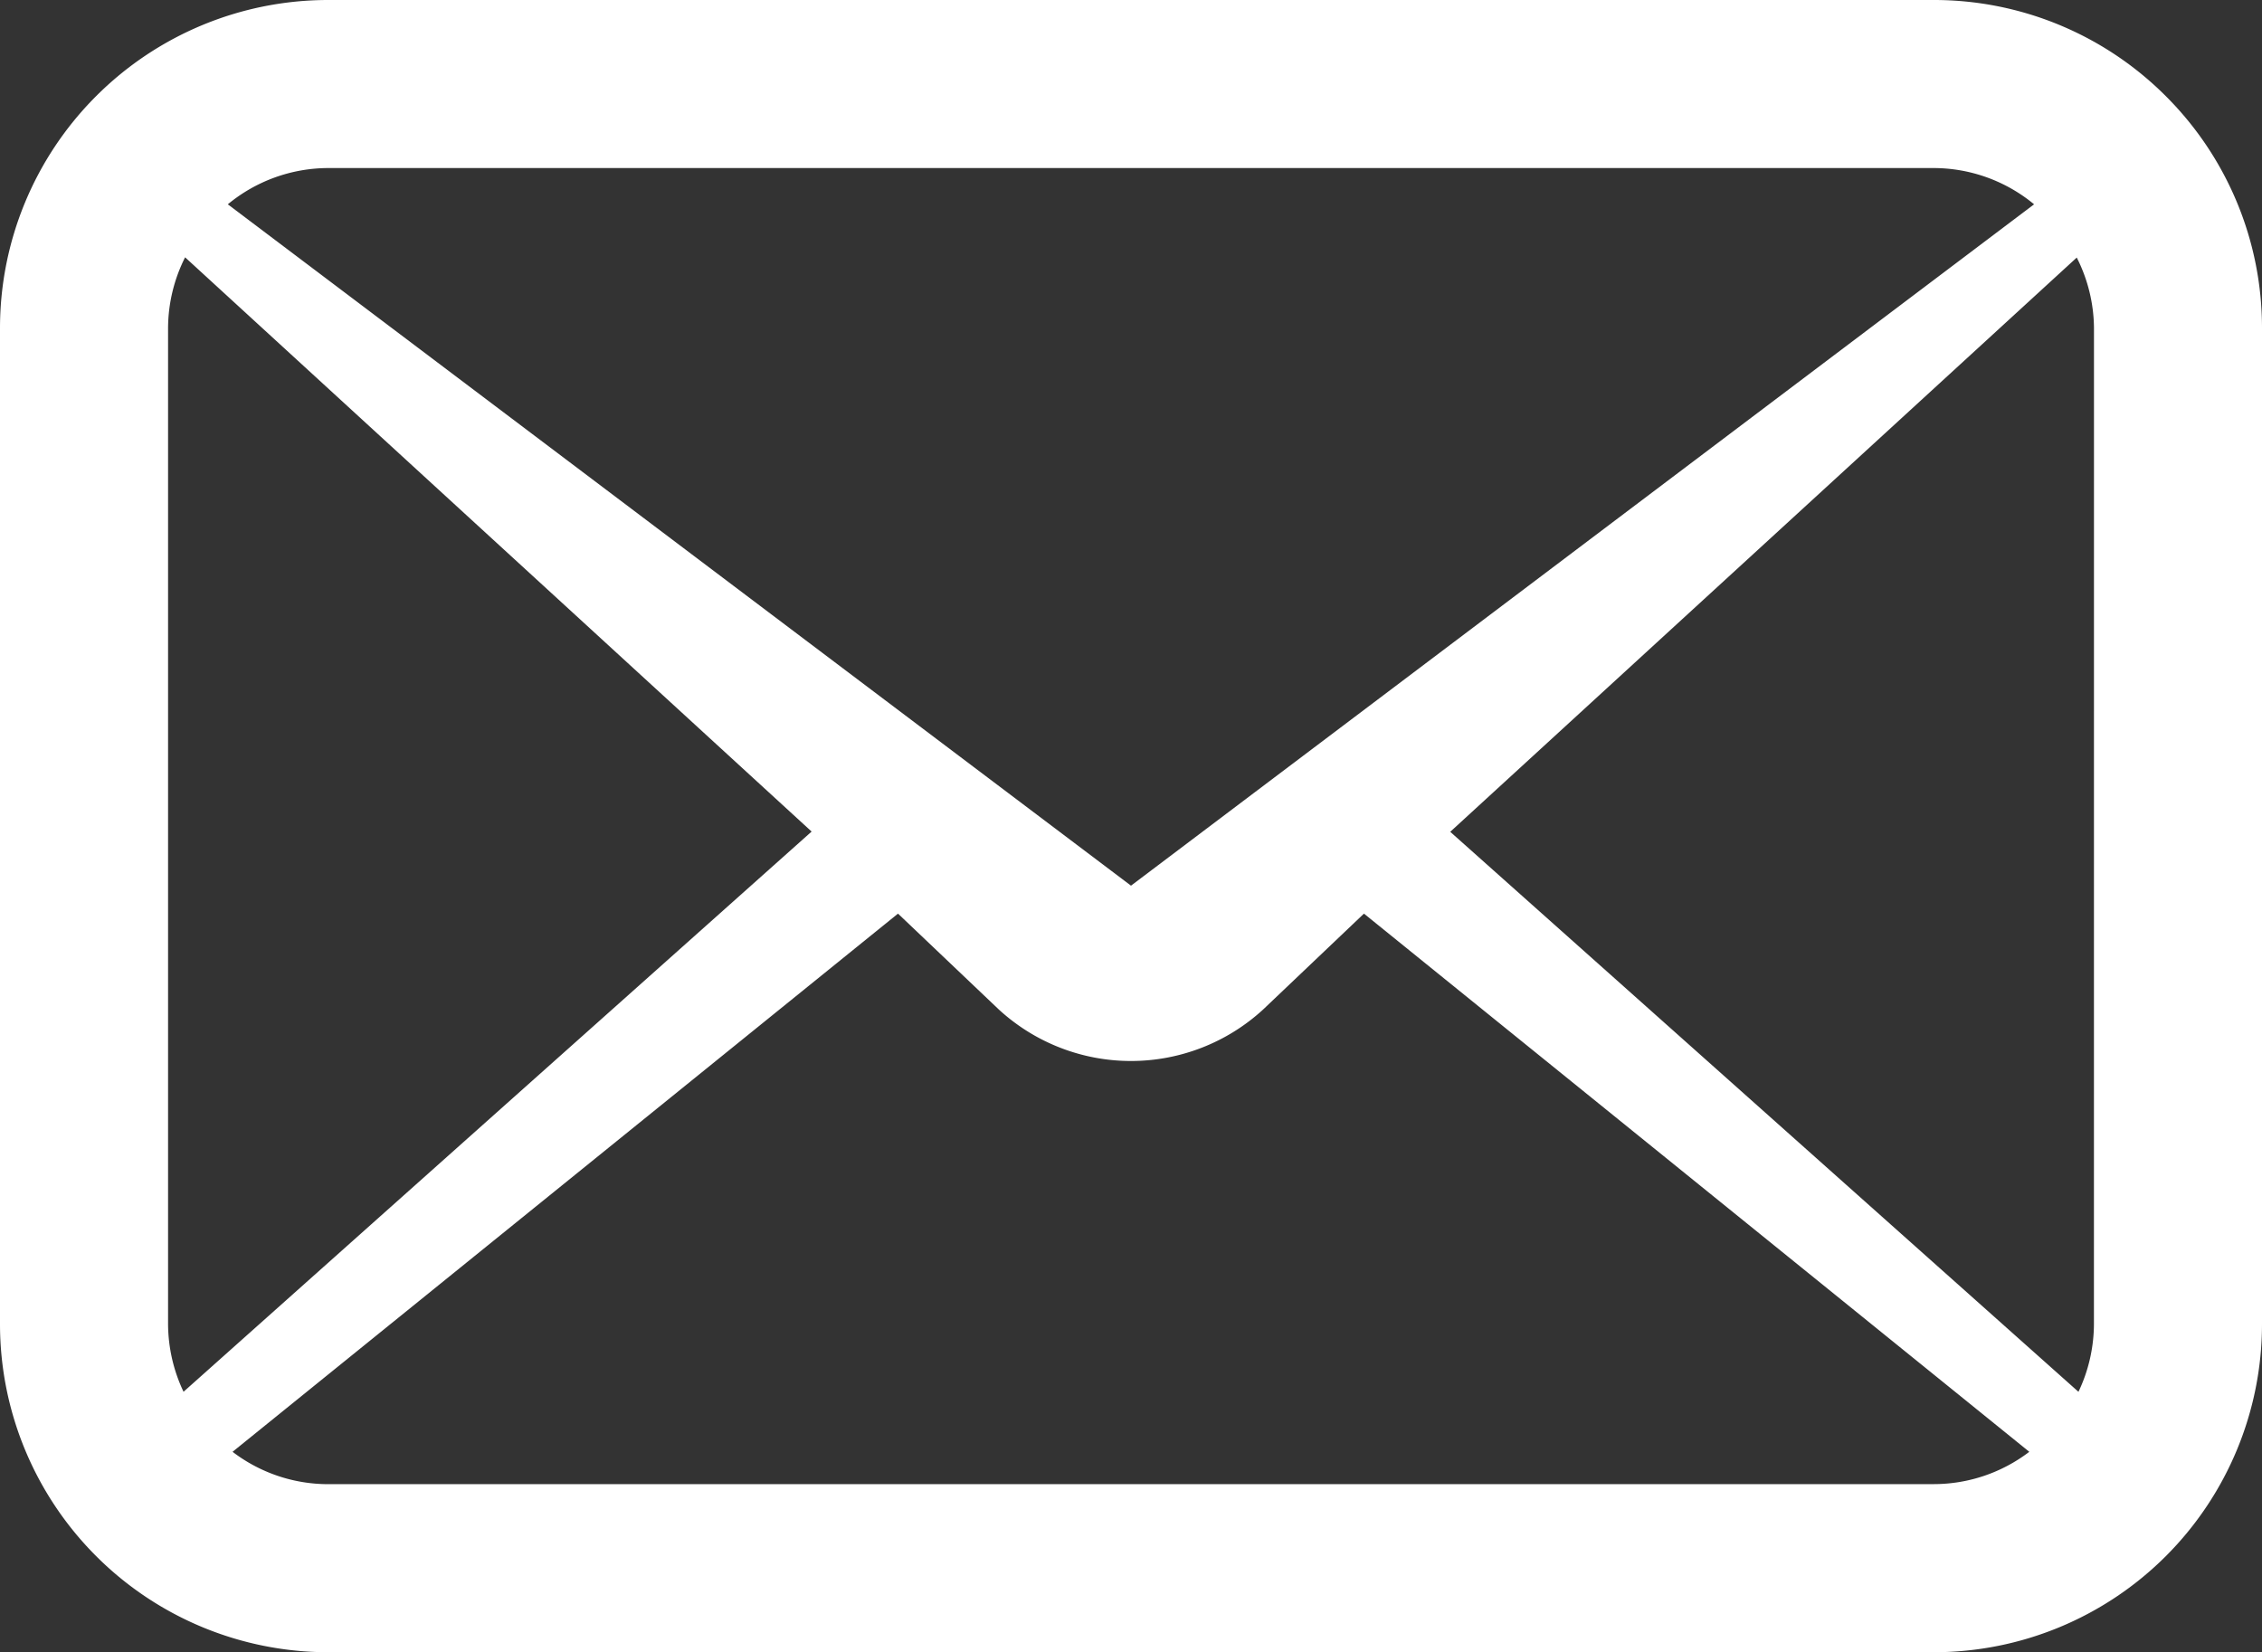 <svg xmlns="http://www.w3.org/2000/svg" xmlns:xlink="http://www.w3.org/1999/xlink" width="47.658" height="34.813" viewBox="0 0 47.658 34.813">
  <rect x="0" y="0" width="47.658" height="34.813" fill="#333333" stroke="none"/>
  <defs>
    <clipPath id="clip-path">
      <rect id="長方形_2106" data-name="長方形 2106" width="47.658" height="34.813" transform="translate(0 0)" fill="#fff"/>
    </clipPath>
  </defs>
  <g id="グループ_129" data-name="グループ 129" clip-path="url(#clip-path)">
    <path id="パス_9" data-name="パス 9" d="M45.631,2.025A6.9,6.9,0,0,0,40.743,0H6.915A6.915,6.915,0,0,0,0,6.915V27.9a6.915,6.915,0,0,0,6.915,6.914H40.743A6.915,6.915,0,0,0,47.658,27.9V6.915a6.9,6.9,0,0,0-2.027-4.89M6.915,3.541H40.743a3.324,3.324,0,0,1,2.113.764L23.829,18.662,4.8,4.305a3.329,3.329,0,0,1,2.115-.764M3.541,27.9V6.915A3.338,3.338,0,0,1,3.9,5.422l13.2,12.1L3.867,29.326A3.361,3.361,0,0,1,3.541,27.9m37.2,3.373H6.915A3.319,3.319,0,0,1,4.9,30.591L18.92,19.251l2.125,2.021a4.115,4.115,0,0,0,5.567,0l2.125-2.021,14.018,11.34a3.318,3.318,0,0,1-2.013.681M44.117,27.9a3.344,3.344,0,0,1-.326,1.427l-13.236-11.8,13.2-12.1a3.335,3.335,0,0,1,.363,1.494Z" transform="translate(0 0)" fill="#fff"/>
  </g>
</svg>
